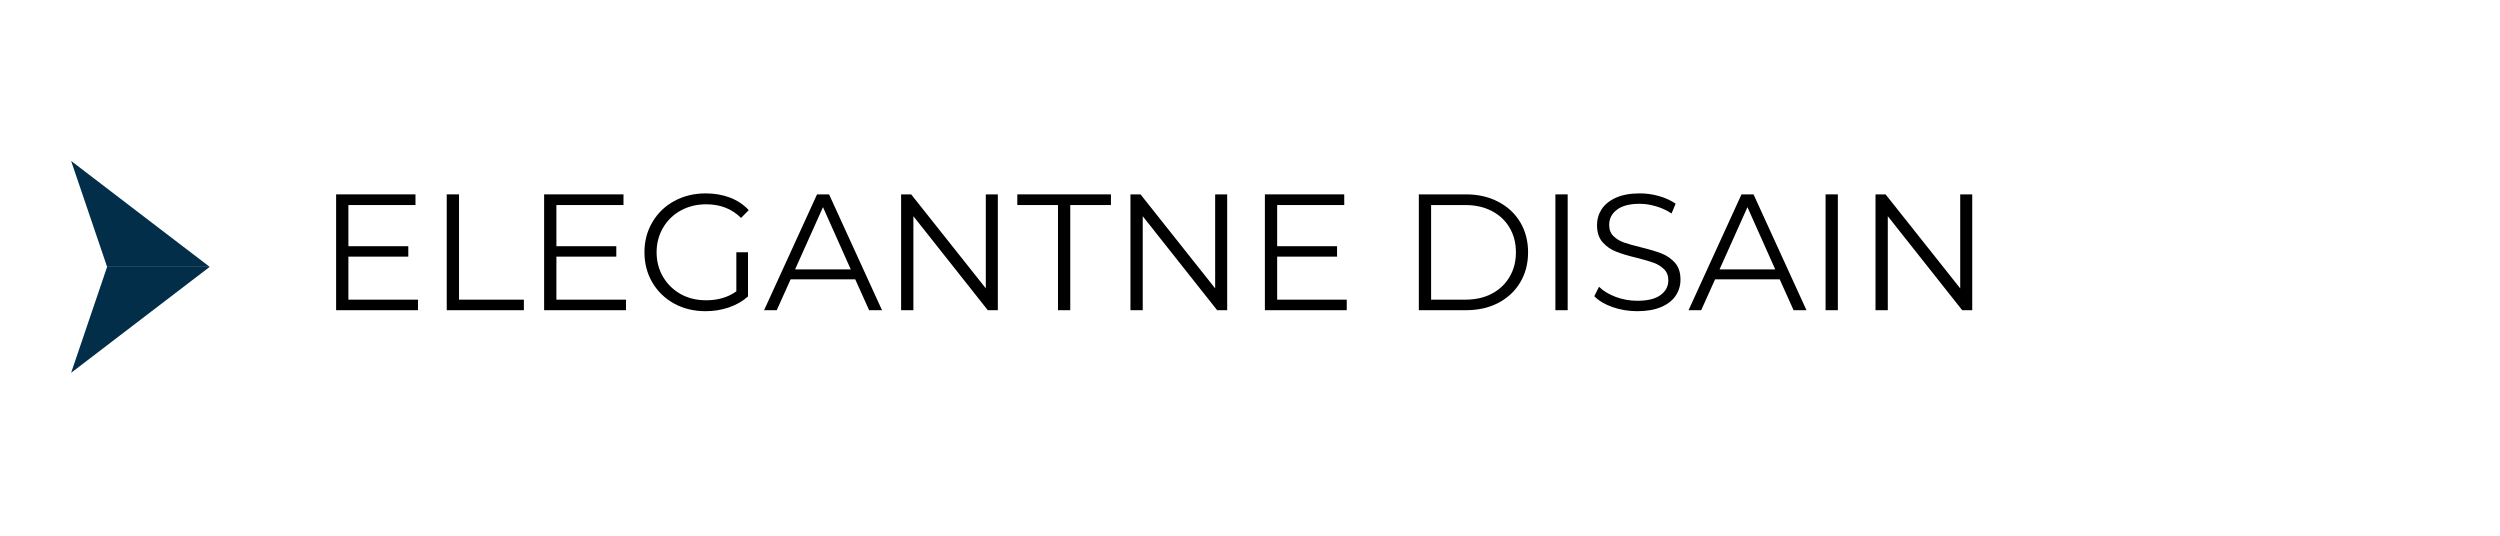 <svg xmlns="http://www.w3.org/2000/svg" xmlns:xlink="http://www.w3.org/1999/xlink" width="420" viewBox="0 0 315 67.5" height="90" preserveAspectRatio="xMidYMid meet"><defs><g></g><clipPath id="b6bb81b7f2"><path d="M 8.961 20.273 L 26.695 20.273 L 26.695 34 L 8.961 34 Z M 8.961 20.273 " clip-rule="nonzero"></path></clipPath><clipPath id="45006a6675"><path d="M 8.961 33.125 L 26.695 33.125 L 26.695 46.98 L 8.961 46.98 Z M 8.961 33.125 " clip-rule="nonzero"></path></clipPath></defs><g clip-path="url(#b6bb81b7f2)"><path fill="#022e49" d="M 13.496 33.625 L 26.422 33.625 L 17.688 26.953 L 8.961 20.277 Z M 13.496 33.625 " fill-opacity="1" fill-rule="nonzero"></path></g><g clip-path="url(#45006a6675)"><path fill="#022e49" d="M 8.961 46.973 L 17.688 40.301 L 26.422 33.625 L 13.496 33.625 Z M 8.961 46.973 " fill-opacity="1" fill-rule="nonzero"></path></g><g fill="#000000" fill-opacity="1"><g transform="translate(39.976, 39.085)"><g><path d="M 12.688 -1.328 L 12.688 0 L 2.375 0 L 2.375 -14.594 L 12.375 -14.594 L 12.375 -13.25 L 3.922 -13.25 L 3.922 -8.062 L 11.469 -8.062 L 11.469 -6.75 L 3.922 -6.75 L 3.922 -1.328 Z M 12.688 -1.328 "></path></g></g></g><g fill="#000000" fill-opacity="1"><g transform="translate(53.914, 39.085)"><g><path d="M 2.375 -14.594 L 3.922 -14.594 L 3.922 -1.328 L 12.094 -1.328 L 12.094 0 L 2.375 0 Z M 2.375 -14.594 "></path></g></g></g><g fill="#000000" fill-opacity="1"><g transform="translate(66.185, 39.085)"><g><path d="M 12.688 -1.328 L 12.688 0 L 2.375 0 L 2.375 -14.594 L 12.375 -14.594 L 12.375 -13.25 L 3.922 -13.25 L 3.922 -8.062 L 11.469 -8.062 L 11.469 -6.75 L 3.922 -6.75 L 3.922 -1.328 Z M 12.688 -1.328 "></path></g></g></g><g fill="#000000" fill-opacity="1"><g transform="translate(80.123, 39.085)"><g><path d="M 12.656 -7.297 L 14.125 -7.297 L 14.125 -1.734 C 13.445 -1.129 12.641 -0.664 11.703 -0.344 C 10.773 -0.031 9.801 0.125 8.781 0.125 C 7.32 0.125 6.004 -0.191 4.828 -0.828 C 3.66 -1.473 2.742 -2.359 2.078 -3.484 C 1.41 -4.617 1.078 -5.891 1.078 -7.297 C 1.078 -8.703 1.41 -9.969 2.078 -11.094 C 2.742 -12.227 3.66 -13.113 4.828 -13.75 C 6.004 -14.395 7.328 -14.719 8.797 -14.719 C 9.91 -14.719 10.93 -14.539 11.859 -14.188 C 12.785 -13.832 13.57 -13.305 14.219 -12.609 L 13.25 -11.625 C 12.102 -12.77 10.641 -13.344 8.859 -13.344 C 7.68 -13.344 6.613 -13.082 5.656 -12.562 C 4.707 -12.039 3.961 -11.316 3.422 -10.391 C 2.879 -9.461 2.609 -8.43 2.609 -7.297 C 2.609 -6.16 2.879 -5.129 3.422 -4.203 C 3.961 -3.285 4.703 -2.562 5.641 -2.031 C 6.586 -1.508 7.656 -1.25 8.844 -1.25 C 10.344 -1.25 11.613 -1.625 12.656 -2.375 Z M 12.656 -7.297 "></path></g></g></g><g fill="#000000" fill-opacity="1"><g transform="translate(96.228, 39.085)"><g><path d="M 11.531 -3.891 L 3.391 -3.891 L 1.641 0 L 0.047 0 L 6.719 -14.594 L 8.234 -14.594 L 14.906 0 L 13.281 0 Z M 10.969 -5.141 L 7.469 -12.984 L 3.953 -5.141 Z M 10.969 -5.141 "></path></g></g></g><g fill="#000000" fill-opacity="1"><g transform="translate(111.165, 39.085)"><g><path d="M 14.562 -14.594 L 14.562 0 L 13.297 0 L 3.922 -11.844 L 3.922 0 L 2.375 0 L 2.375 -14.594 L 3.641 -14.594 L 13.047 -2.75 L 13.047 -14.594 Z M 14.562 -14.594 "></path></g></g></g><g fill="#000000" fill-opacity="1"><g transform="translate(128.103, 39.085)"><g><path d="M 5.203 -13.25 L 0.078 -13.25 L 0.078 -14.594 L 11.875 -14.594 L 11.875 -13.25 L 6.75 -13.25 L 6.75 0 L 5.203 0 Z M 5.203 -13.25 "></path></g></g></g><g fill="#000000" fill-opacity="1"><g transform="translate(140.062, 39.085)"><g><path d="M 14.562 -14.594 L 14.562 0 L 13.297 0 L 3.922 -11.844 L 3.922 0 L 2.375 0 L 2.375 -14.594 L 3.641 -14.594 L 13.047 -2.75 L 13.047 -14.594 Z M 14.562 -14.594 "></path></g></g></g><g fill="#000000" fill-opacity="1"><g transform="translate(157, 39.085)"><g><path d="M 12.688 -1.328 L 12.688 0 L 2.375 0 L 2.375 -14.594 L 12.375 -14.594 L 12.375 -13.25 L 3.922 -13.25 L 3.922 -8.062 L 11.469 -8.062 L 11.469 -6.75 L 3.922 -6.75 L 3.922 -1.328 Z M 12.688 -1.328 "></path></g></g></g><g fill="#000000" fill-opacity="1"><g transform="translate(170.938, 39.085)"><g></g></g></g><g fill="#000000" fill-opacity="1"><g transform="translate(176.397, 39.085)"><g><path d="M 2.375 -14.594 L 8.312 -14.594 C 9.852 -14.594 11.211 -14.281 12.391 -13.656 C 13.578 -13.039 14.5 -12.18 15.156 -11.078 C 15.812 -9.973 16.141 -8.711 16.141 -7.297 C 16.141 -5.879 15.812 -4.617 15.156 -3.516 C 14.5 -2.41 13.578 -1.547 12.391 -0.922 C 11.211 -0.305 9.852 0 8.312 0 L 2.375 0 Z M 8.234 -1.328 C 9.516 -1.328 10.633 -1.582 11.594 -2.094 C 12.551 -2.602 13.289 -3.305 13.812 -4.203 C 14.344 -5.098 14.609 -6.129 14.609 -7.297 C 14.609 -8.461 14.344 -9.492 13.812 -10.391 C 13.289 -11.285 12.551 -11.984 11.594 -12.484 C 10.633 -12.992 9.516 -13.25 8.234 -13.25 L 3.922 -13.25 L 3.922 -1.328 Z M 8.234 -1.328 "></path></g></g></g><g fill="#000000" fill-opacity="1"><g transform="translate(193.605, 39.085)"><g><path d="M 2.375 -14.594 L 3.922 -14.594 L 3.922 0 L 2.375 0 Z M 2.375 -14.594 "></path></g></g></g><g fill="#000000" fill-opacity="1"><g transform="translate(199.897, 39.085)"><g><path d="M 6.406 0.125 C 5.312 0.125 4.27 -0.047 3.281 -0.391 C 2.289 -0.742 1.523 -1.203 0.984 -1.766 L 1.578 -2.953 C 2.109 -2.43 2.812 -2.004 3.688 -1.672 C 4.562 -1.348 5.469 -1.188 6.406 -1.188 C 7.707 -1.188 8.68 -1.426 9.328 -1.906 C 9.984 -2.383 10.312 -3.004 10.312 -3.766 C 10.312 -4.348 10.133 -4.812 9.781 -5.156 C 9.426 -5.508 8.992 -5.781 8.484 -5.969 C 7.973 -6.156 7.258 -6.363 6.344 -6.594 C 5.238 -6.863 4.359 -7.129 3.703 -7.391 C 3.055 -7.648 2.5 -8.039 2.031 -8.562 C 1.562 -9.094 1.328 -9.812 1.328 -10.719 C 1.328 -11.445 1.52 -12.113 1.906 -12.719 C 2.301 -13.32 2.898 -13.805 3.703 -14.172 C 4.516 -14.535 5.52 -14.719 6.719 -14.719 C 7.551 -14.719 8.363 -14.602 9.156 -14.375 C 9.957 -14.145 10.648 -13.828 11.234 -13.422 L 10.719 -12.188 C 10.102 -12.594 9.445 -12.895 8.75 -13.094 C 8.062 -13.301 7.383 -13.406 6.719 -13.406 C 5.438 -13.406 4.473 -13.156 3.828 -12.656 C 3.18 -12.164 2.859 -11.531 2.859 -10.75 C 2.859 -10.164 3.035 -9.695 3.391 -9.344 C 3.742 -8.988 4.188 -8.719 4.719 -8.531 C 5.258 -8.344 5.977 -8.141 6.875 -7.922 C 7.945 -7.66 8.812 -7.398 9.469 -7.141 C 10.133 -6.879 10.695 -6.488 11.156 -5.969 C 11.613 -5.445 11.844 -4.742 11.844 -3.859 C 11.844 -3.117 11.645 -2.445 11.25 -1.844 C 10.852 -1.238 10.242 -0.758 9.422 -0.406 C 8.598 -0.051 7.594 0.125 6.406 0.125 Z M 6.406 0.125 "></path></g></g></g><g fill="#000000" fill-opacity="1"><g transform="translate(212.71, 39.085)"><g><path d="M 11.531 -3.891 L 3.391 -3.891 L 1.641 0 L 0.047 0 L 6.719 -14.594 L 8.234 -14.594 L 14.906 0 L 13.281 0 Z M 10.969 -5.141 L 7.469 -12.984 L 3.953 -5.141 Z M 10.969 -5.141 "></path></g></g></g><g fill="#000000" fill-opacity="1"><g transform="translate(227.648, 39.085)"><g><path d="M 2.375 -14.594 L 3.922 -14.594 L 3.922 0 L 2.375 0 Z M 2.375 -14.594 "></path></g></g></g><g fill="#000000" fill-opacity="1"><g transform="translate(233.94, 39.085)"><g><path d="M 14.562 -14.594 L 14.562 0 L 13.297 0 L 3.922 -11.844 L 3.922 0 L 2.375 0 L 2.375 -14.594 L 3.641 -14.594 L 13.047 -2.75 L 13.047 -14.594 Z M 14.562 -14.594 "></path></g></g></g></svg>